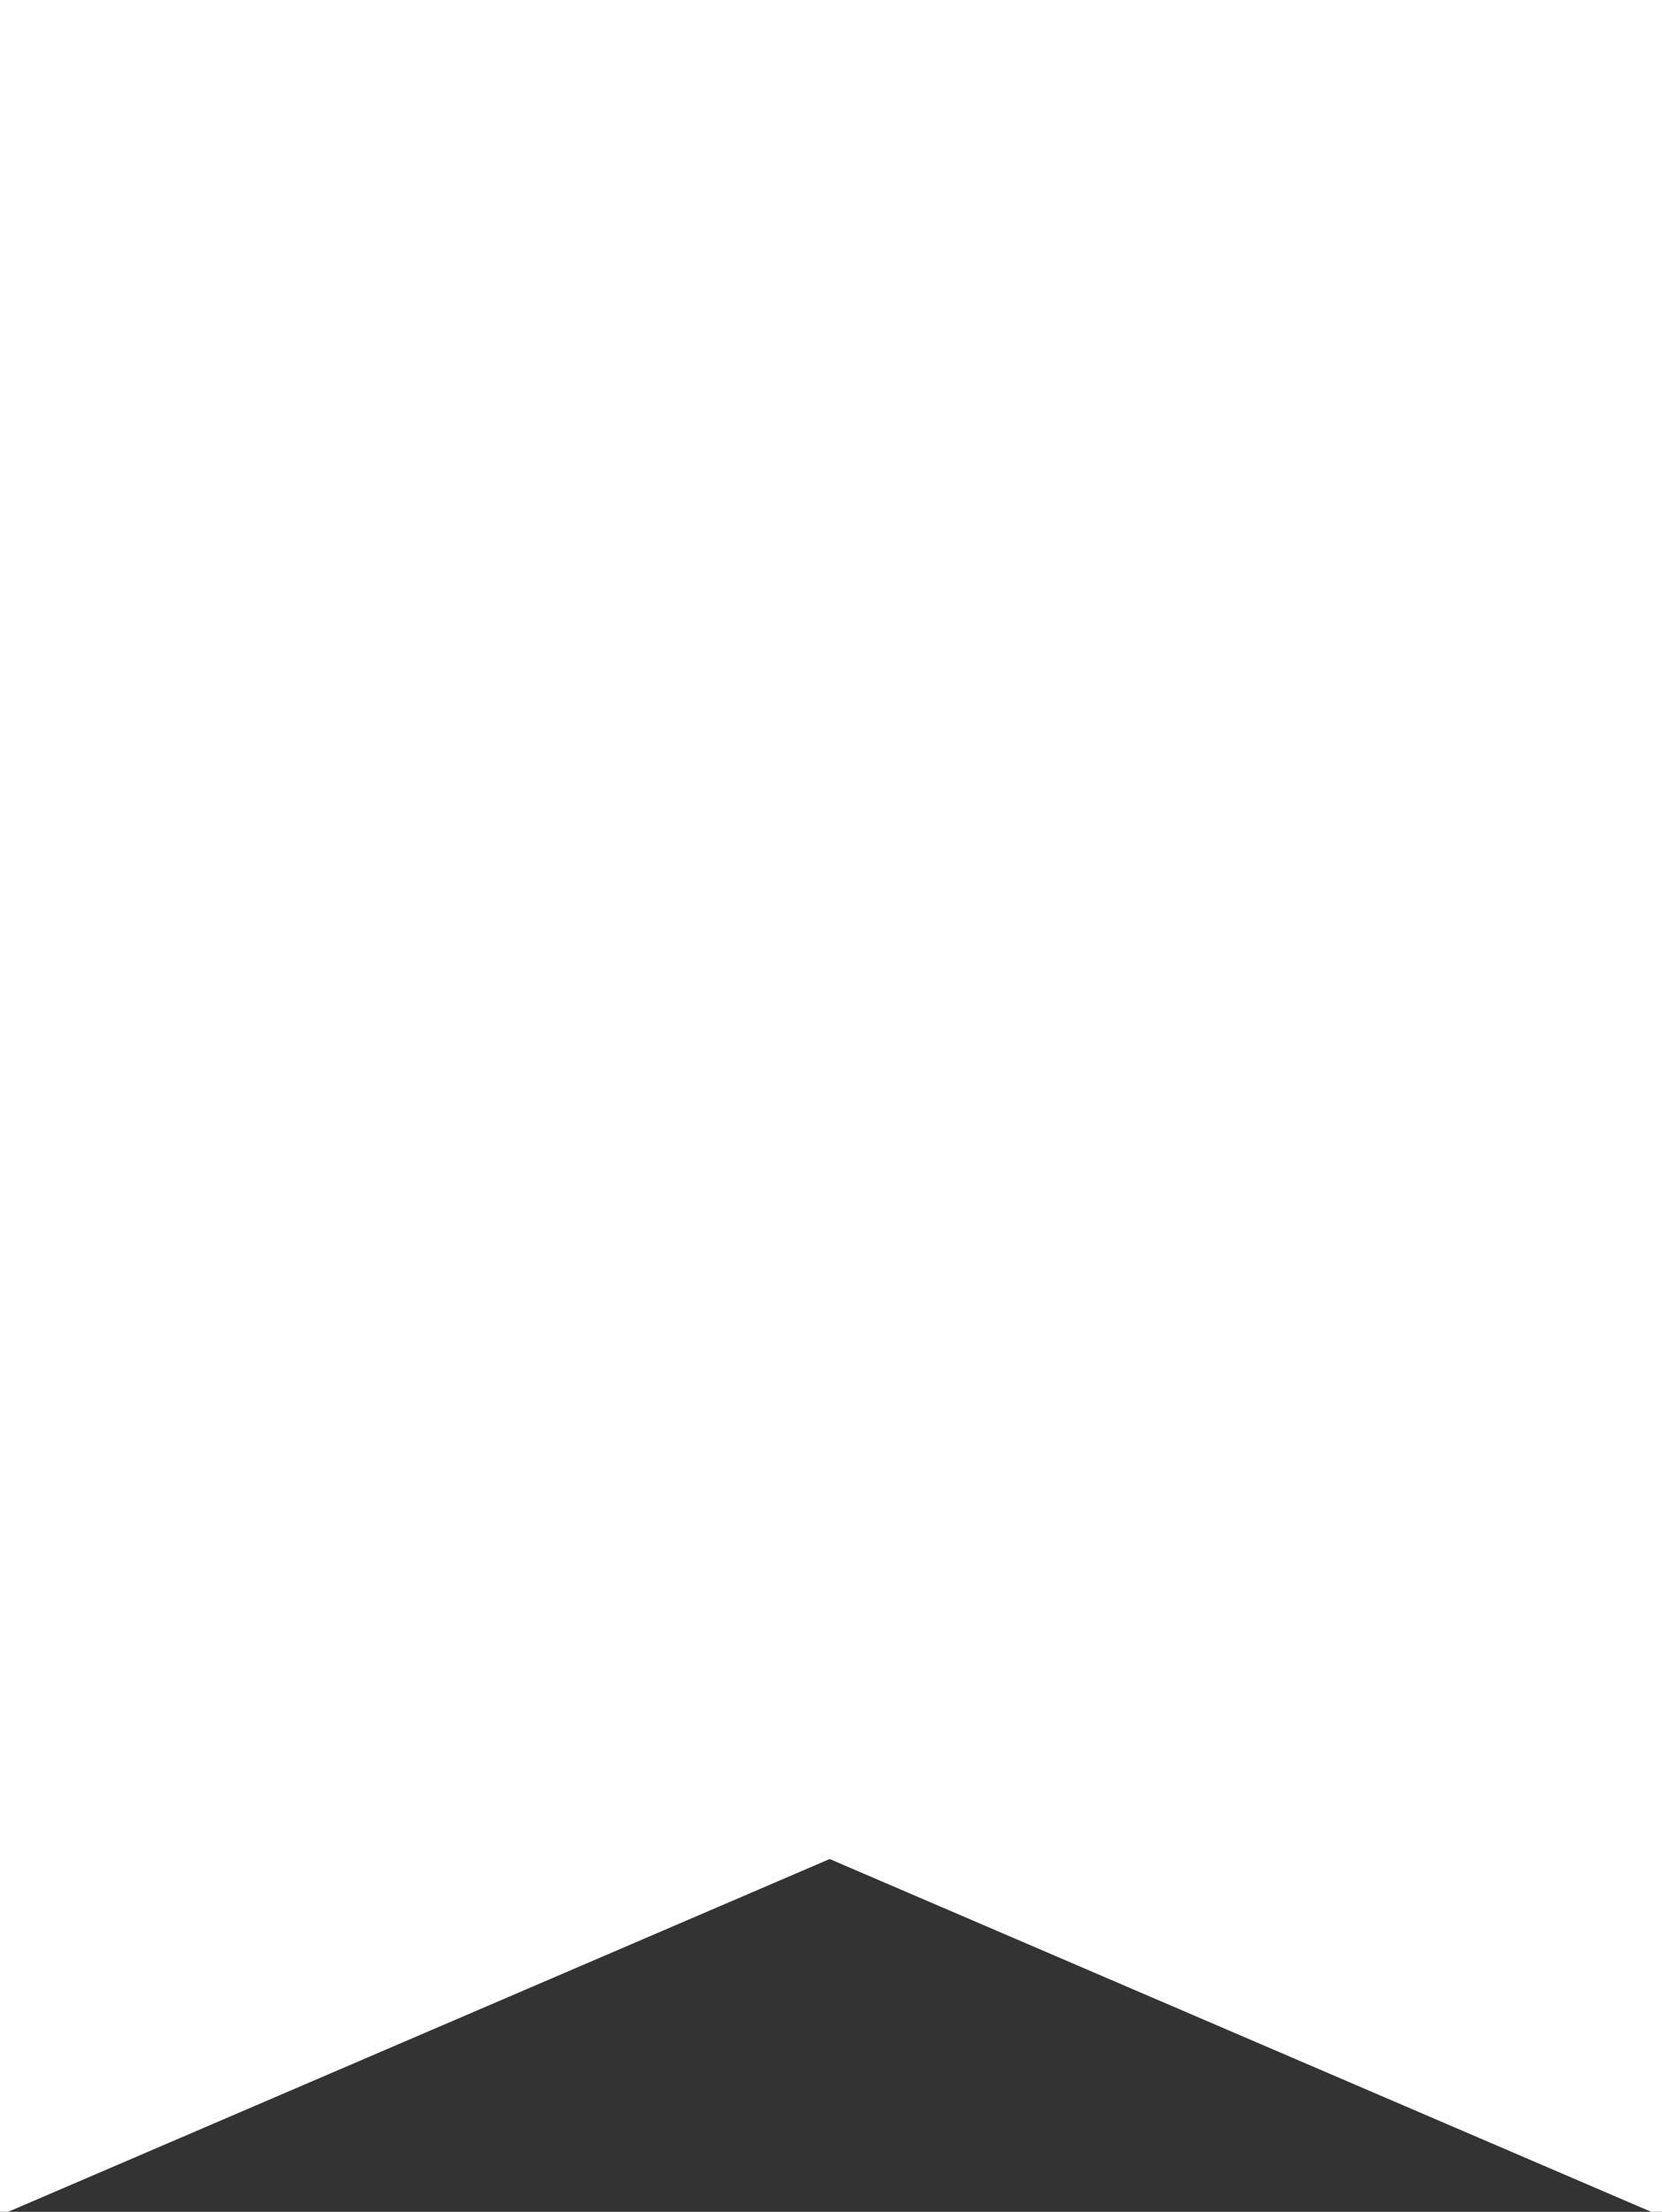 <svg xmlns="http://www.w3.org/2000/svg" width="629" height="837" viewBox="0 0 629 837" fill="none">
  <rect x="0" y="0" width="629" height="837" fill="#333333" stroke="none"/>
  <path fill-rule="evenodd" clip-rule="evenodd" d="M629 0H0V837H3.097L313.999 703.5L624.903 837H629V0Z" fill="white"></path>
</svg>
